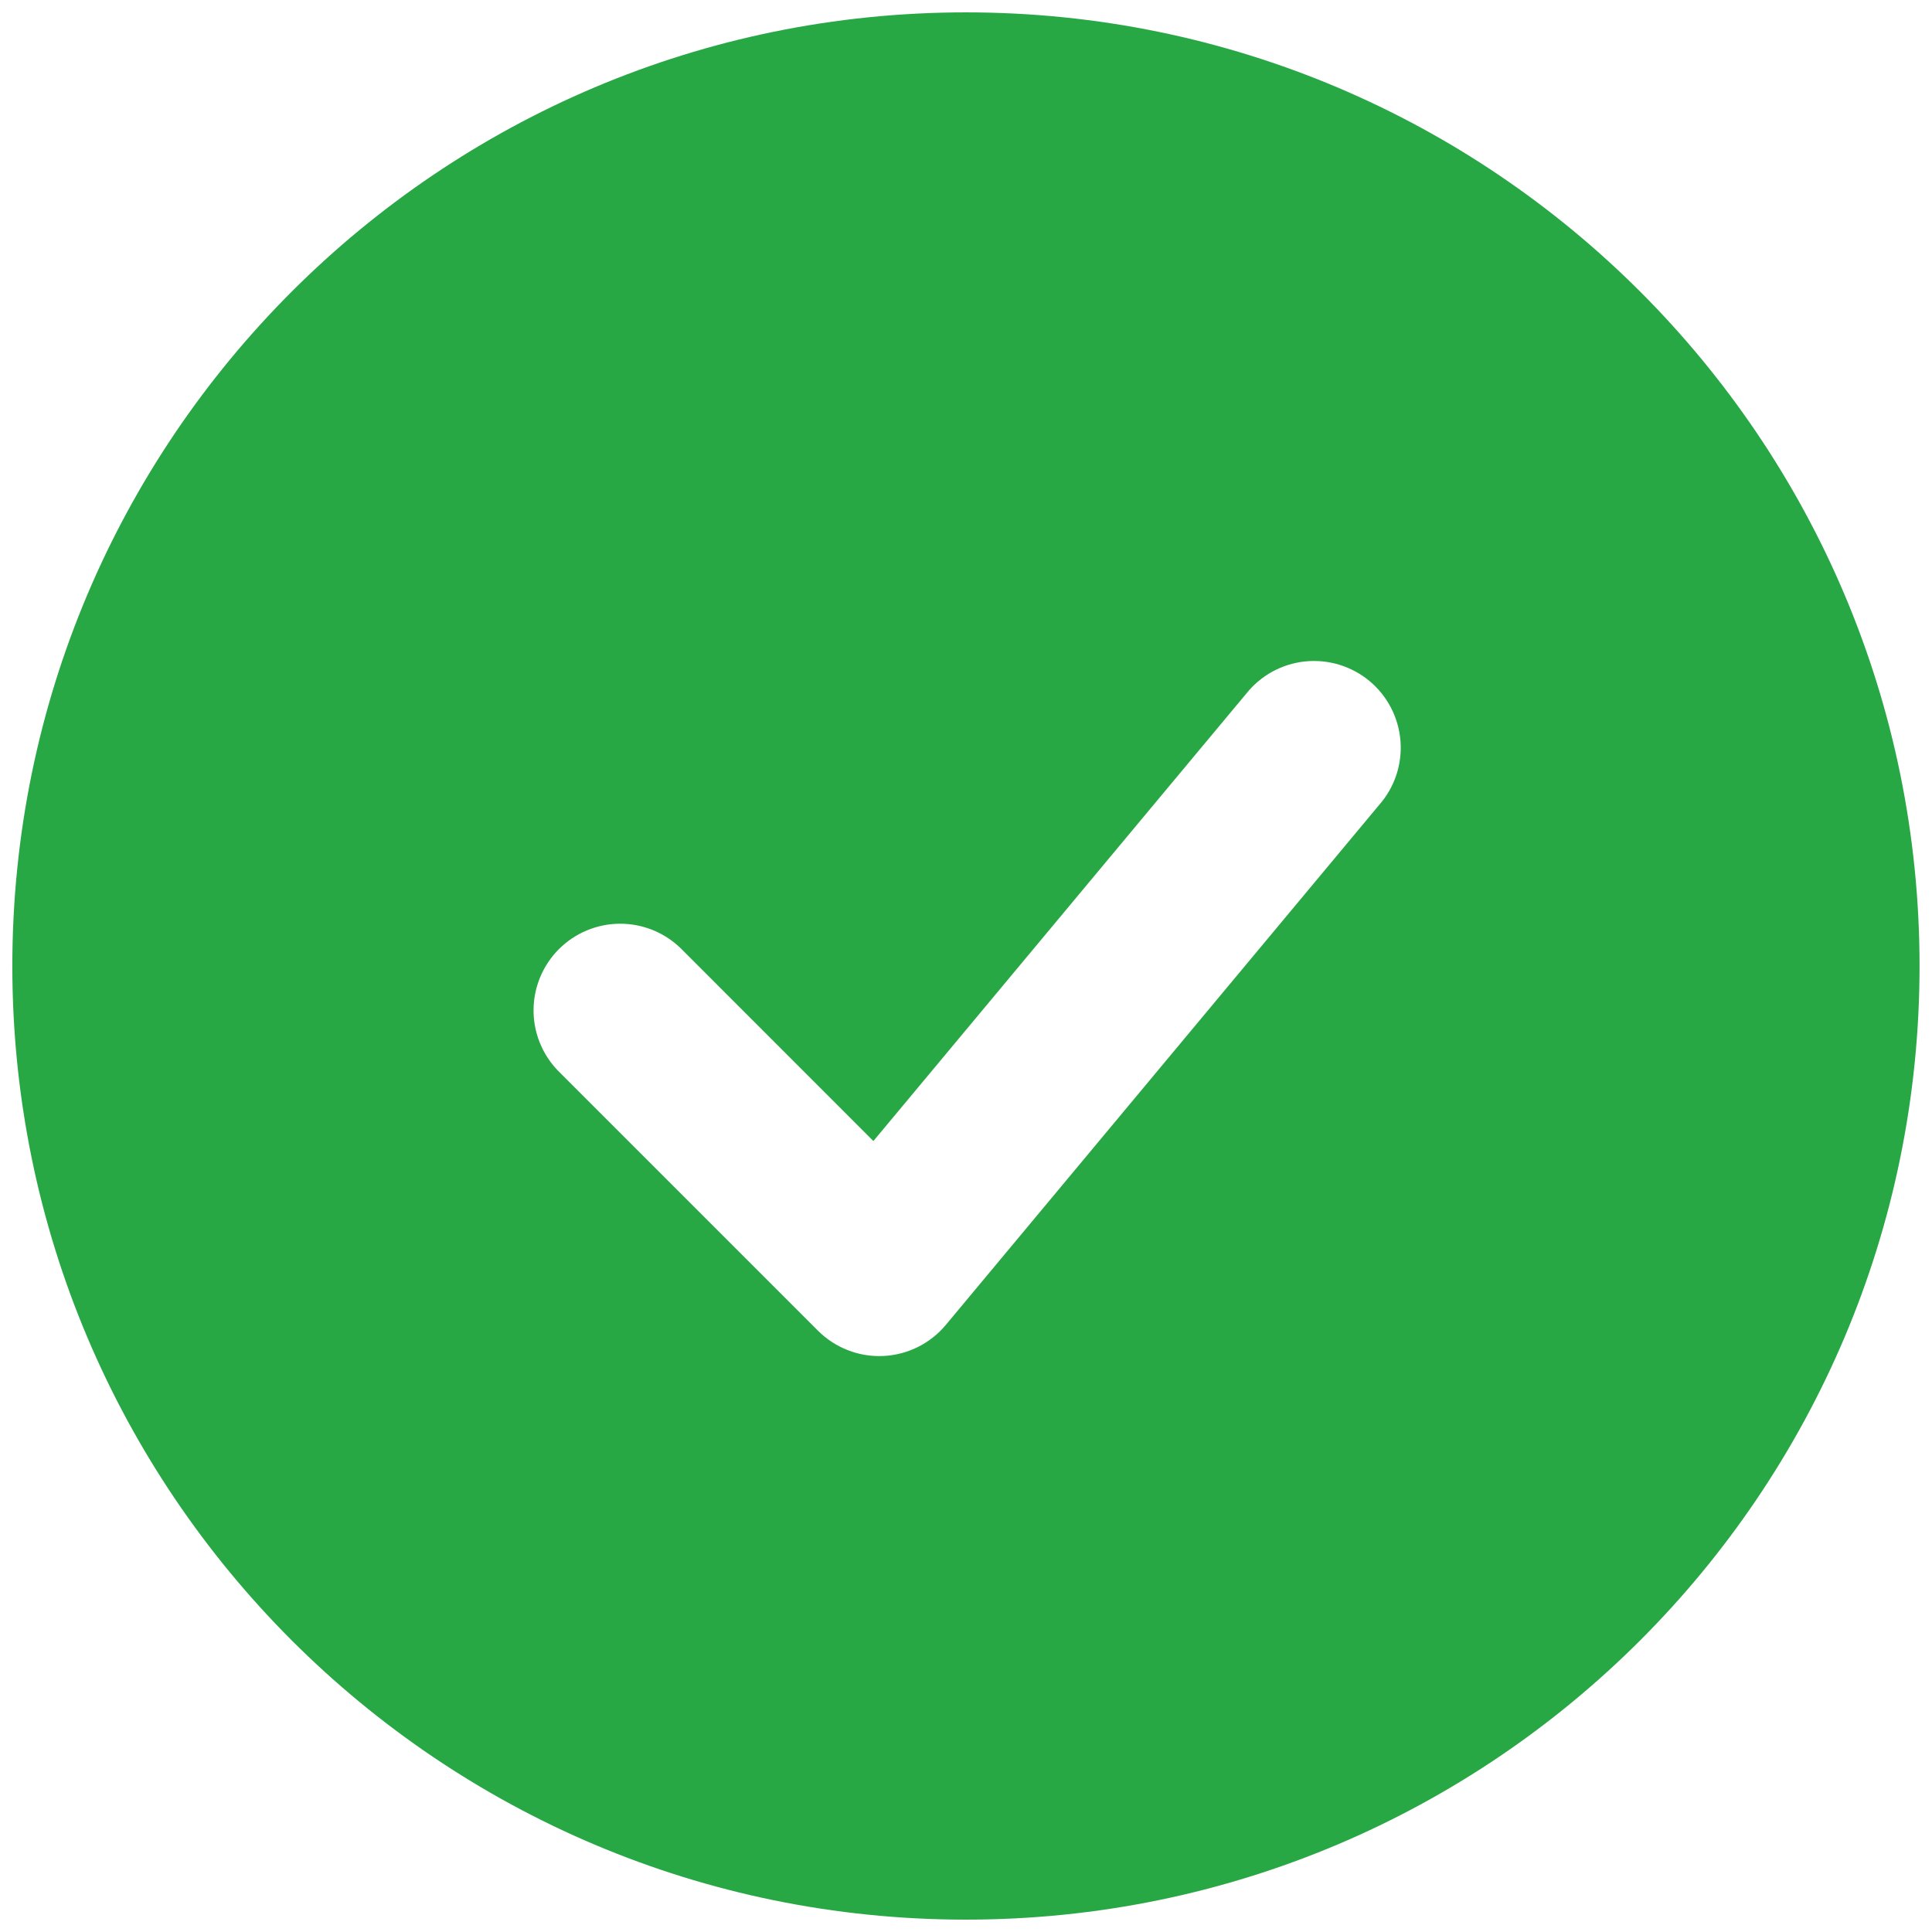 <svg width="52" height="52" viewBox="0 0 52 52" fill="none" xmlns="http://www.w3.org/2000/svg">
<path fill-rule="evenodd" clip-rule="evenodd" d="M25.999 0.333C11.824 0.333 0.332 11.825 0.332 26C0.332 40.175 11.824 51.667 25.999 51.667C40.174 51.667 51.665 40.175 51.665 26C51.665 11.825 40.174 0.333 25.999 0.333ZM37.124 21.66C37.329 21.426 37.485 21.153 37.583 20.858C37.681 20.562 37.718 20.25 37.694 19.94C37.669 19.63 37.583 19.328 37.44 19.052C37.297 18.775 37.101 18.53 36.862 18.331C36.623 18.132 36.346 17.983 36.049 17.892C35.751 17.801 35.438 17.771 35.129 17.802C34.819 17.834 34.519 17.928 34.246 18.077C33.974 18.227 33.733 18.43 33.54 18.673L23.507 30.711L18.315 25.517C17.875 25.092 17.286 24.857 16.674 24.862C16.062 24.867 15.477 25.113 15.044 25.545C14.611 25.978 14.366 26.563 14.361 27.175C14.355 27.787 14.591 28.376 15.016 28.816L22.016 35.816C22.245 36.045 22.52 36.224 22.822 36.341C23.124 36.459 23.447 36.511 23.771 36.497C24.095 36.482 24.412 36.4 24.702 36.256C24.993 36.112 25.25 35.909 25.457 35.66L37.124 21.66Z" fill="#28A745"/>
</svg>
